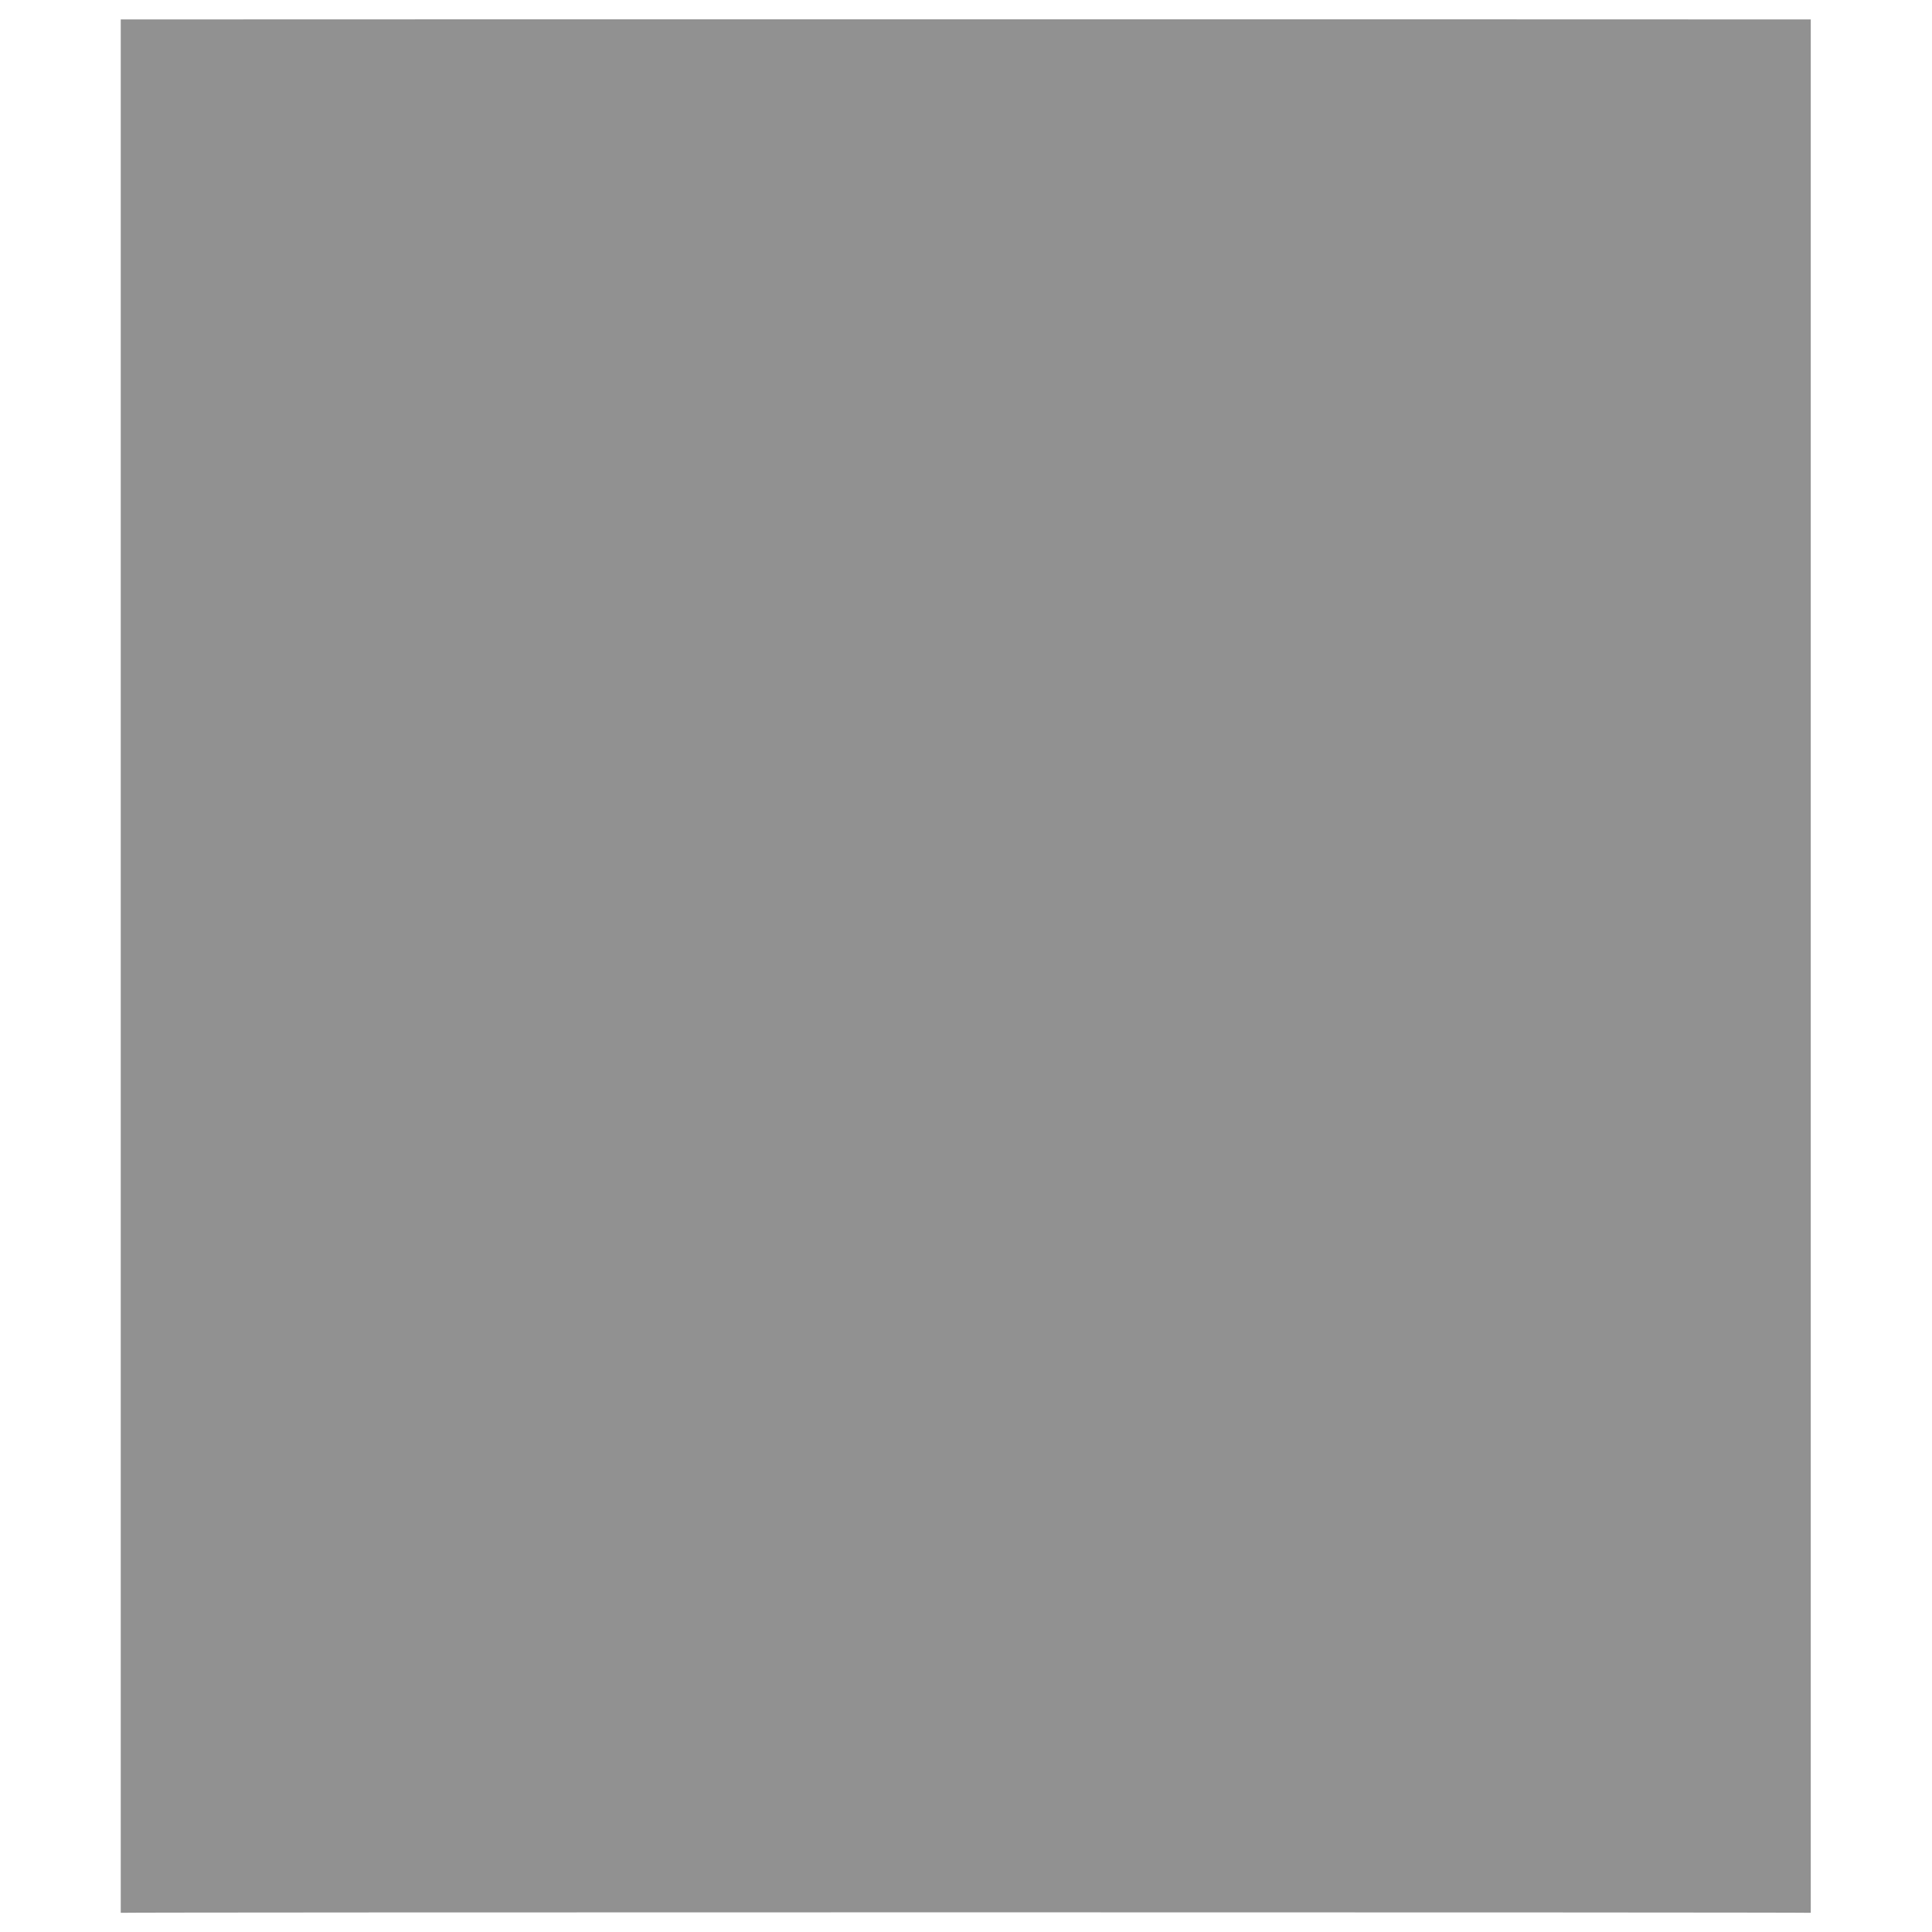 <svg xmlns="http://www.w3.org/2000/svg" version="1.1" xmlns:xlink="http://www.w3.org/1999/xlink" width="100%" height="100%" id="svgWorkerArea" viewBox="0 0 400 400" xmlns:artdraw="https://artdraw.muisca.co" style="background: white;"><defs id="defsdoc"><pattern id="patternBool" x="0" y="0" width="10" height="10" patternUnits="userSpaceOnUse" patternTransform="rotate(35)"><circle cx="5" cy="5" r="4" style="stroke: none;fill: #ff000070;"></circle></pattern></defs><g id="fileImp-477106351" class="cosito"><path id="SVGID_1_" fill="#91919144" class="grouped" d="M25 4.025C25 3.992 374.9 3.992 374.9 4.025 374.9 3.992 374.9 395.892 374.9 396.025 374.9 395.892 25 395.892 25 396.025 25 395.892 25 3.992 25 4.025 25 3.992 25 3.992 25 4.025"></path><path id="pathImp-654232947" fill="#91919144" class="grouped" d="M89.5 198.625C89.5 198.392 186 198.392 186 198.625 186 198.392 186 233.492 186 233.625 186 233.492 89.5 233.492 89.5 233.625 89.5 233.492 89.5 198.392 89.5 198.625 89.5 198.392 89.5 198.392 89.5 198.625M243.5 282.625C243.5 282.492 200.1 282.492 200.1 282.625 200.1 282.492 200.1 198.392 200.1 198.625 200.1 198.392 243.5 198.392 243.5 198.625 243.5 198.392 243.5 282.492 243.5 282.625 243.5 282.492 243.5 282.492 243.5 282.625M89.5 282.625C89.5 282.492 89.5 247.392 89.5 247.625 89.5 247.392 186 247.392 186 247.625 186 247.392 186 282.492 186 282.625 186 282.492 89.5 282.492 89.5 282.625 89.5 282.492 89.5 282.492 89.5 282.625M75.5 296.625C75.5 296.392 75.5 307.792 75.5 307.825 75.5 307.792 89.5 307.792 89.5 307.825 89.5 307.792 89.5 296.392 89.5 296.625 89.5 296.392 243.5 296.392 243.5 296.625 243.5 296.392 243.5 307.792 243.5 307.825 243.5 307.792 257.4 307.792 257.4 307.825 257.4 307.792 257.4 296.392 257.4 296.625 257.4 296.392 271.4 296.392 271.4 296.625 271.4 296.392 271.4 282.492 271.4 282.625 271.4 282.492 257.4 282.492 257.4 282.625 257.4 282.492 257.4 198.392 257.4 198.625 257.4 198.392 271.4 198.392 271.4 198.625 271.4 198.392 271.4 184.492 271.4 184.625 271.4 184.492 257.4 184.492 257.4 184.625 257.4 184.492 257.4 139.692 257.4 139.825 257.4 139.692 243.5 139.692 243.5 139.825 243.5 139.692 243.5 184.492 243.5 184.625 243.5 184.492 89.5 184.492 89.5 184.625 89.5 184.492 89.5 115.992 89.5 116.025 89.5 115.992 205.6 115.992 205.6 116.025 205.6 115.992 205.6 101.992 205.6 102.025 205.6 101.992 89.5 101.992 89.5 102.025 89.5 101.992 89.5 92.192 89.5 92.225 89.5 92.192 75.5 92.192 75.5 92.225 75.5 92.192 75.5 101.992 75.5 102.025 75.5 101.992 65.6 101.992 65.6 102.025 65.6 101.992 65.6 115.992 65.6 116.025 65.6 115.992 75.5 115.992 75.5 116.025 75.5 115.992 75.5 184.492 75.5 184.625 75.5 184.492 65.6 184.492 65.6 184.625 65.6 184.492 65.6 198.392 65.6 198.625 65.6 198.392 75.5 198.392 75.5 198.625 75.5 198.392 75.5 282.492 75.5 282.625 75.5 282.492 65.6 282.492 65.6 282.625 65.6 282.492 65.6 296.392 65.6 296.625 65.6 296.392 75.5 296.392 75.5 296.625 75.5 296.392 75.5 296.392 75.5 296.625M221 71.225C221 70.992 221 126.992 221 127.225 221 126.992 279.8 126.992 279.8 127.225 279.8 126.992 279.8 370.792 279.8 370.825 279.8 370.792 50.2 370.792 50.2 370.825 50.2 370.792 50.2 70.992 50.2 71.225 50.2 70.992 221 70.992 221 71.225 221 70.992 221 70.992 221 71.225M293.8 334.425C293.8 334.292 293.8 118.692 293.8 118.825 293.8 118.692 232.1 57.192 232.1 57.225 232.1 57.192 106.2 57.192 106.2 57.225 106.2 57.192 106.2 30.492 106.2 30.625 106.2 30.492 349.8 30.492 349.8 30.625 349.8 30.492 349.8 335.692 349.8 335.825 349.8 335.692 293.8 335.692 293.8 335.825 293.8 335.692 293.8 334.292 293.8 334.425M293.8 348.425C293.8 348.292 362.4 348.292 362.4 348.425 362.4 348.292 362.4 16.492 362.4 16.625 362.4 16.492 92.2 16.492 92.2 16.625 92.2 16.492 92.2 57.192 92.2 57.225 92.2 57.192 36.2 57.192 36.2 57.225 36.2 57.192 36.2 384.692 36.2 384.825 36.2 384.692 295.1 384.692 295.1 384.825 295.1 384.692 295.1 348.292 295.1 348.425 295.1 348.292 293.8 348.292 293.8 348.425M215.4 142.625C215.4 142.492 215.4 142.492 215.4 142.625 219.6 142.492 223.9 146.692 223.9 151.025 223.9 153.692 222.5 157.792 218.2 159.425 215.4 160.792 211.1 159.292 208.5 158.025 205.6 155.192 205.6 152.292 207 148.225 208.5 143.792 212.6 142.492 215.4 142.625 215.4 142.492 215.4 142.492 215.4 142.625M215.4 173.425C215.4 173.292 215.4 173.292 215.4 173.425 228.1 173.292 237.9 163.492 237.9 151.025 237.9 141.192 232.1 133.992 223.9 130.025 215.4 126.992 205.6 128.492 198.6 134.225 191.6 141.192 190.2 150.992 194.5 159.425 198.6 167.692 207 173.292 215.4 173.425 215.4 173.292 215.4 173.292 215.4 173.425M165.1 142.625C165.1 142.492 165.1 142.492 165.1 142.625 169.2 142.492 173.5 146.692 173.5 151.025 173.5 155.192 169.2 159.292 165.1 159.425 160.9 159.292 156.6 155.192 156.6 151.025 156.6 146.692 160.9 142.492 165.1 142.625 165.1 142.492 165.1 142.492 165.1 142.625M165.1 173.425C165.1 173.292 165.1 173.292 165.1 173.425 177.6 173.292 187.4 163.492 187.4 151.025 187.4 138.292 177.6 128.492 165.1 128.625 152.4 128.492 142.6 138.292 142.6 151.025 142.6 163.492 152.4 173.292 165.1 173.425 165.1 173.292 165.1 173.292 165.1 173.425M235 113.225C235 112.992 235 79.492 235 79.625 235 79.492 268.6 114.492 268.6 114.625 268.6 114.492 235 114.492 235 114.625 235 114.492 235 112.992 235 113.225M114.6 142.625C114.6 142.492 114.6 142.492 114.6 142.625 118.7 142.492 123 146.692 123 151.025 123 153.692 121.6 157.792 117.4 158.025 114.6 159.292 110.5 157.792 107.6 156.625 104.9 153.692 104.9 150.992 106.2 146.825 107.6 143.792 111.9 142.492 114.6 142.625 114.6 142.492 114.6 142.492 114.6 142.625M114.6 173.425C114.6 173.292 114.6 173.292 114.6 173.425 127.1 173.292 137 163.492 137 151.025 137 141.192 131.5 132.692 123 130.025 114.6 126.992 104.9 128.492 99.2 134.225 92.2 141.192 90.9 150.992 95.1 159.425 97.7 167.692 106.2 173.292 114.6 173.425 114.6 173.292 114.6 173.292 114.6 173.425M249.1 356.825C249.1 356.792 271.4 356.792 271.4 356.825 271.4 356.792 271.4 352.392 271.4 352.625 271.4 352.392 254.6 352.392 254.6 352.625 254.6 352.392 254.6 343.992 254.6 344.225 254.6 343.992 268.6 343.992 268.6 344.225 268.6 343.992 268.6 339.892 268.6 340.025 268.6 339.892 254.6 339.892 254.6 340.025 254.6 339.892 254.6 332.892 254.6 333.025 254.6 332.892 269.9 332.892 269.9 333.025 269.9 332.892 269.9 327.392 269.9 327.425 269.9 327.392 249.1 327.392 249.1 327.425 249.1 327.392 249.1 356.792 249.1 356.825 249.1 356.792 249.1 356.792 249.1 356.825M230.7 356.825C230.7 356.792 236.4 356.792 236.4 356.825 236.4 356.792 236.4 332.892 236.4 333.025 236.4 332.892 244.7 332.892 244.7 333.025 244.7 332.892 244.7 327.392 244.7 327.425 244.7 327.392 222.5 327.392 222.5 327.425 222.5 327.392 222.5 332.892 222.5 333.025 222.5 332.892 230.7 332.892 230.7 333.025 230.7 332.892 230.7 356.792 230.7 356.825 230.7 356.792 230.7 356.792 230.7 356.825M214.1 345.625C214.1 345.392 205.6 345.392 205.6 345.625 205.6 345.392 209.9 334.292 209.9 334.425 209.9 334.292 214.1 345.392 214.1 345.625 214.1 345.392 214.1 345.392 214.1 345.625M223.9 356.825C223.9 356.792 212.6 327.392 212.6 327.425 212.6 327.392 207 327.392 207 327.425 207 327.392 195.7 356.792 195.7 356.825 195.7 356.792 201.4 356.792 201.4 356.825 201.4 356.792 204.2 349.692 204.2 349.825 204.2 349.692 215.4 349.692 215.4 349.825 215.4 349.692 218.2 356.792 218.2 356.825 218.2 356.792 223.9 356.792 223.9 356.825 223.9 356.792 223.9 356.792 223.9 356.825M173.5 356.825C173.5 356.792 194.5 356.792 194.5 356.825 194.5 356.792 194.5 352.392 194.5 352.625 194.5 352.392 180.5 352.392 180.5 352.625 180.5 352.392 180.5 328.692 180.5 328.825 180.5 328.692 174.9 328.692 174.9 328.825 174.9 328.692 174.9 356.792 174.9 356.825 174.9 356.792 173.5 356.792 173.5 356.825M152.4 333.025C152.4 332.892 155.2 332.892 155.2 333.025 156.6 332.892 158 332.892 159.5 333.025 160.9 332.892 160.9 332.892 162.1 334.425 162.1 335.692 163.6 335.692 163.6 337.225 163.6 338.392 163.6 338.392 163.6 340.025 163.6 339.892 162.1 341.392 162.1 341.425 160.9 341.392 159.5 341.392 158 341.425 158 341.392 152.4 341.392 152.4 341.425 152.4 341.392 152.4 332.892 152.4 333.025 152.4 332.892 152.4 332.892 152.4 333.025M146.7 356.825C146.7 356.792 152.4 356.792 152.4 356.825 152.4 356.792 152.4 345.392 152.4 345.625 152.4 345.392 156.6 345.392 156.6 345.625 158 345.392 160.9 345.392 162.1 345.625 163.6 345.392 165.1 343.992 165.1 344.225 166.4 342.692 166.4 342.692 167.7 341.425 169.2 339.892 169.2 338.392 169.2 337.225 169.2 335.692 169.2 332.892 167.7 331.625 166.4 329.992 165.1 328.692 163.6 328.825 160.9 328.692 159.5 328.692 156.6 328.825 156.6 328.692 146.7 328.692 146.7 328.825 146.7 328.692 146.7 356.792 146.7 356.825 146.7 356.792 146.7 356.792 146.7 356.825M111.9 356.825C111.9 356.792 117.4 356.792 117.4 356.825 117.4 356.792 117.4 334.292 117.4 334.425 117.4 334.292 123 356.792 123 356.825 123 356.792 128.6 356.792 128.6 356.825 128.6 356.792 134.2 334.292 134.2 334.425 134.2 334.292 134.2 356.792 134.2 356.825 134.2 356.792 139.9 356.792 139.9 356.825 139.9 356.792 139.9 327.392 139.9 327.425 139.9 327.392 131.5 327.392 131.5 327.425 131.5 327.392 125.9 346.892 125.9 347.025 125.9 346.892 120.2 327.392 120.2 327.425 120.2 327.392 111.9 327.392 111.9 327.425 111.9 327.392 111.9 356.792 111.9 356.825 111.9 356.792 111.9 356.792 111.9 356.825M85.2 356.825C85.2 356.792 107.6 356.792 107.6 356.825 107.6 356.792 107.6 352.392 107.6 352.625 107.6 352.392 90.9 352.392 90.9 352.625 90.9 352.392 90.9 343.992 90.9 344.225 90.9 343.992 104.9 343.992 104.9 344.225 104.9 343.992 104.9 339.892 104.9 340.025 104.9 339.892 90.9 339.892 90.9 340.025 90.9 339.892 90.9 332.892 90.9 333.025 90.9 332.892 106.2 332.892 106.2 333.025 106.2 332.892 106.2 327.392 106.2 327.425 106.2 327.392 85.2 327.392 85.2 327.425 85.2 327.392 85.2 356.792 85.2 356.825 85.2 356.792 85.2 356.792 85.2 356.825M67.1 356.825C67.1 356.792 72.6 356.792 72.6 356.825 72.6 356.792 72.6 332.892 72.6 333.025 72.6 332.892 81.1 332.892 81.1 333.025 81.1 332.892 81.1 327.392 81.1 327.425 81.1 327.392 58.6 327.392 58.6 327.425 58.6 327.392 58.6 332.892 58.6 333.025 58.6 332.892 67.1 332.892 67.1 333.025 67.1 332.892 67.1 356.792 67.1 356.825 67.1 356.792 67.1 356.792 67.1 356.825"></path></g></svg>